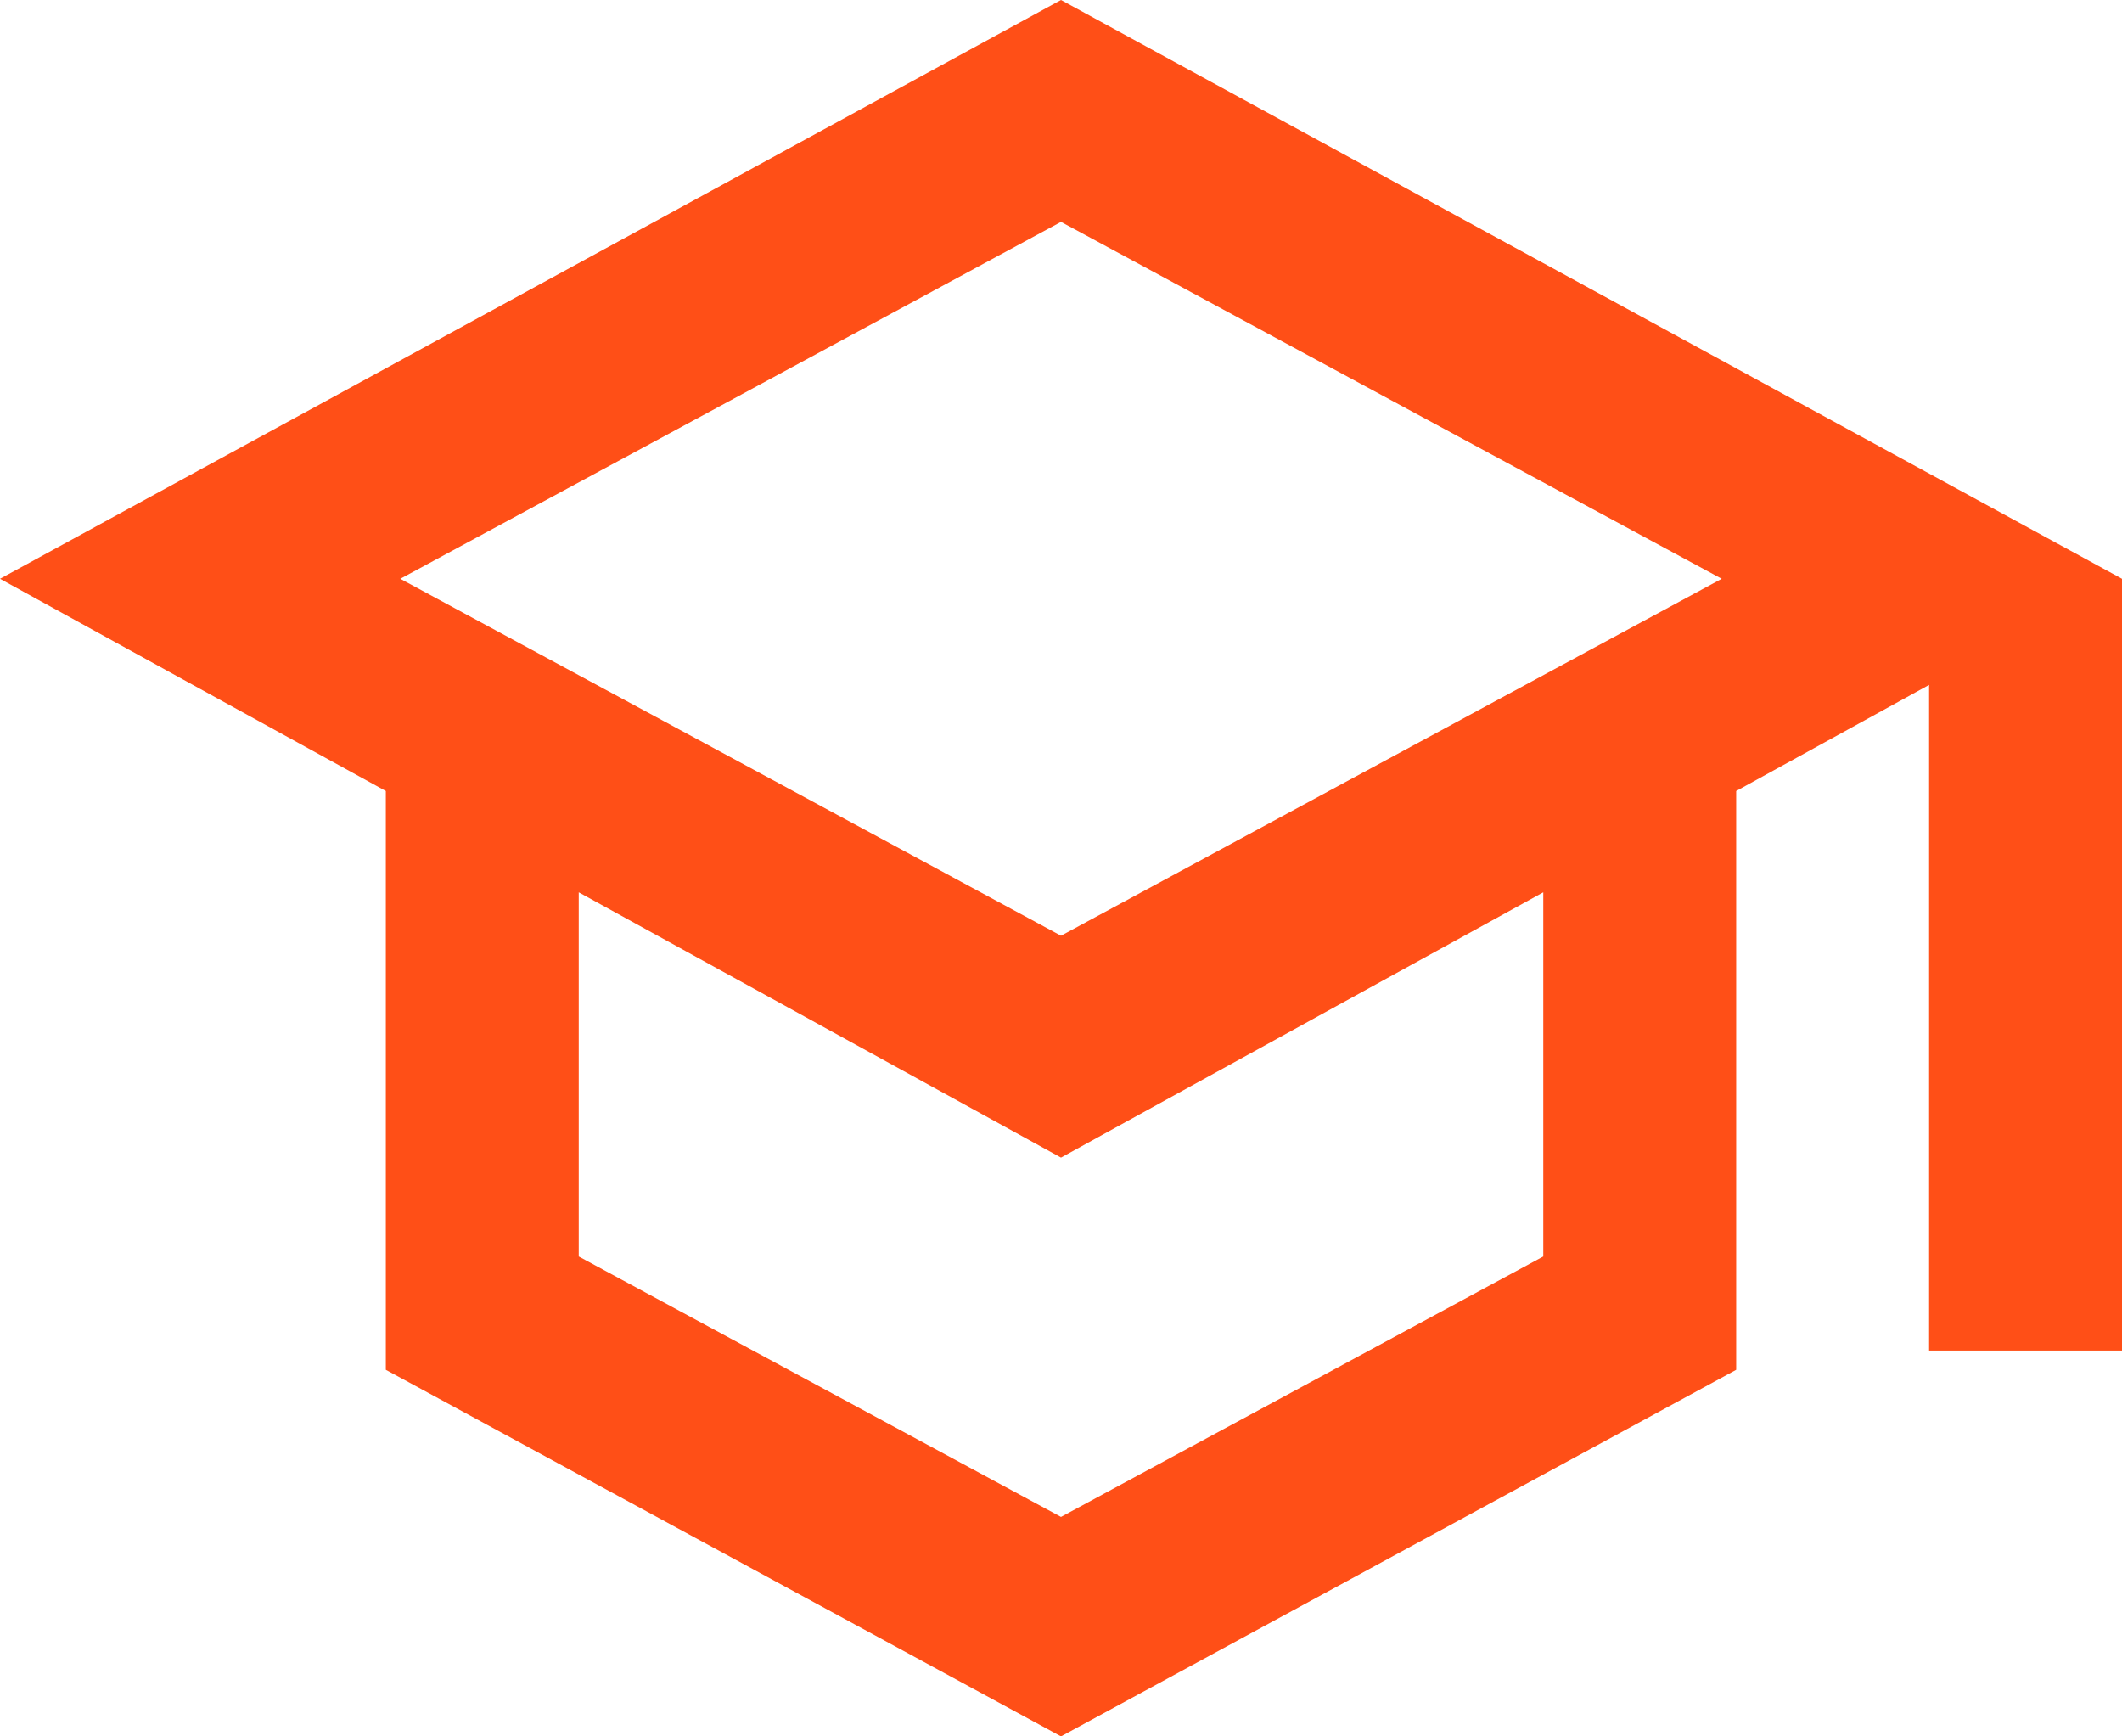 <?xml version="1.0" encoding="UTF-8"?>
<svg id="Layer_1" data-name="Layer 1" xmlns="http://www.w3.org/2000/svg" viewBox="0 0 22 18">
  <defs>
    <style>
      .cls-1 {
        fill: #ff4f17;
      }
    </style>
  </defs>
  <path class="cls-1" d="M11,18l-7-3.8v-6L0,6,11,0l11,6v8h-2v-6.9l-2,1.1v6l-7,3.8ZM11,9.7l6.85-3.7-6.85-3.7-6.85,3.7,6.85,3.7ZM11,15.725l5-2.7v-3.775l-5,2.75-5-2.75v3.775l5,2.7Z"/>
</svg>